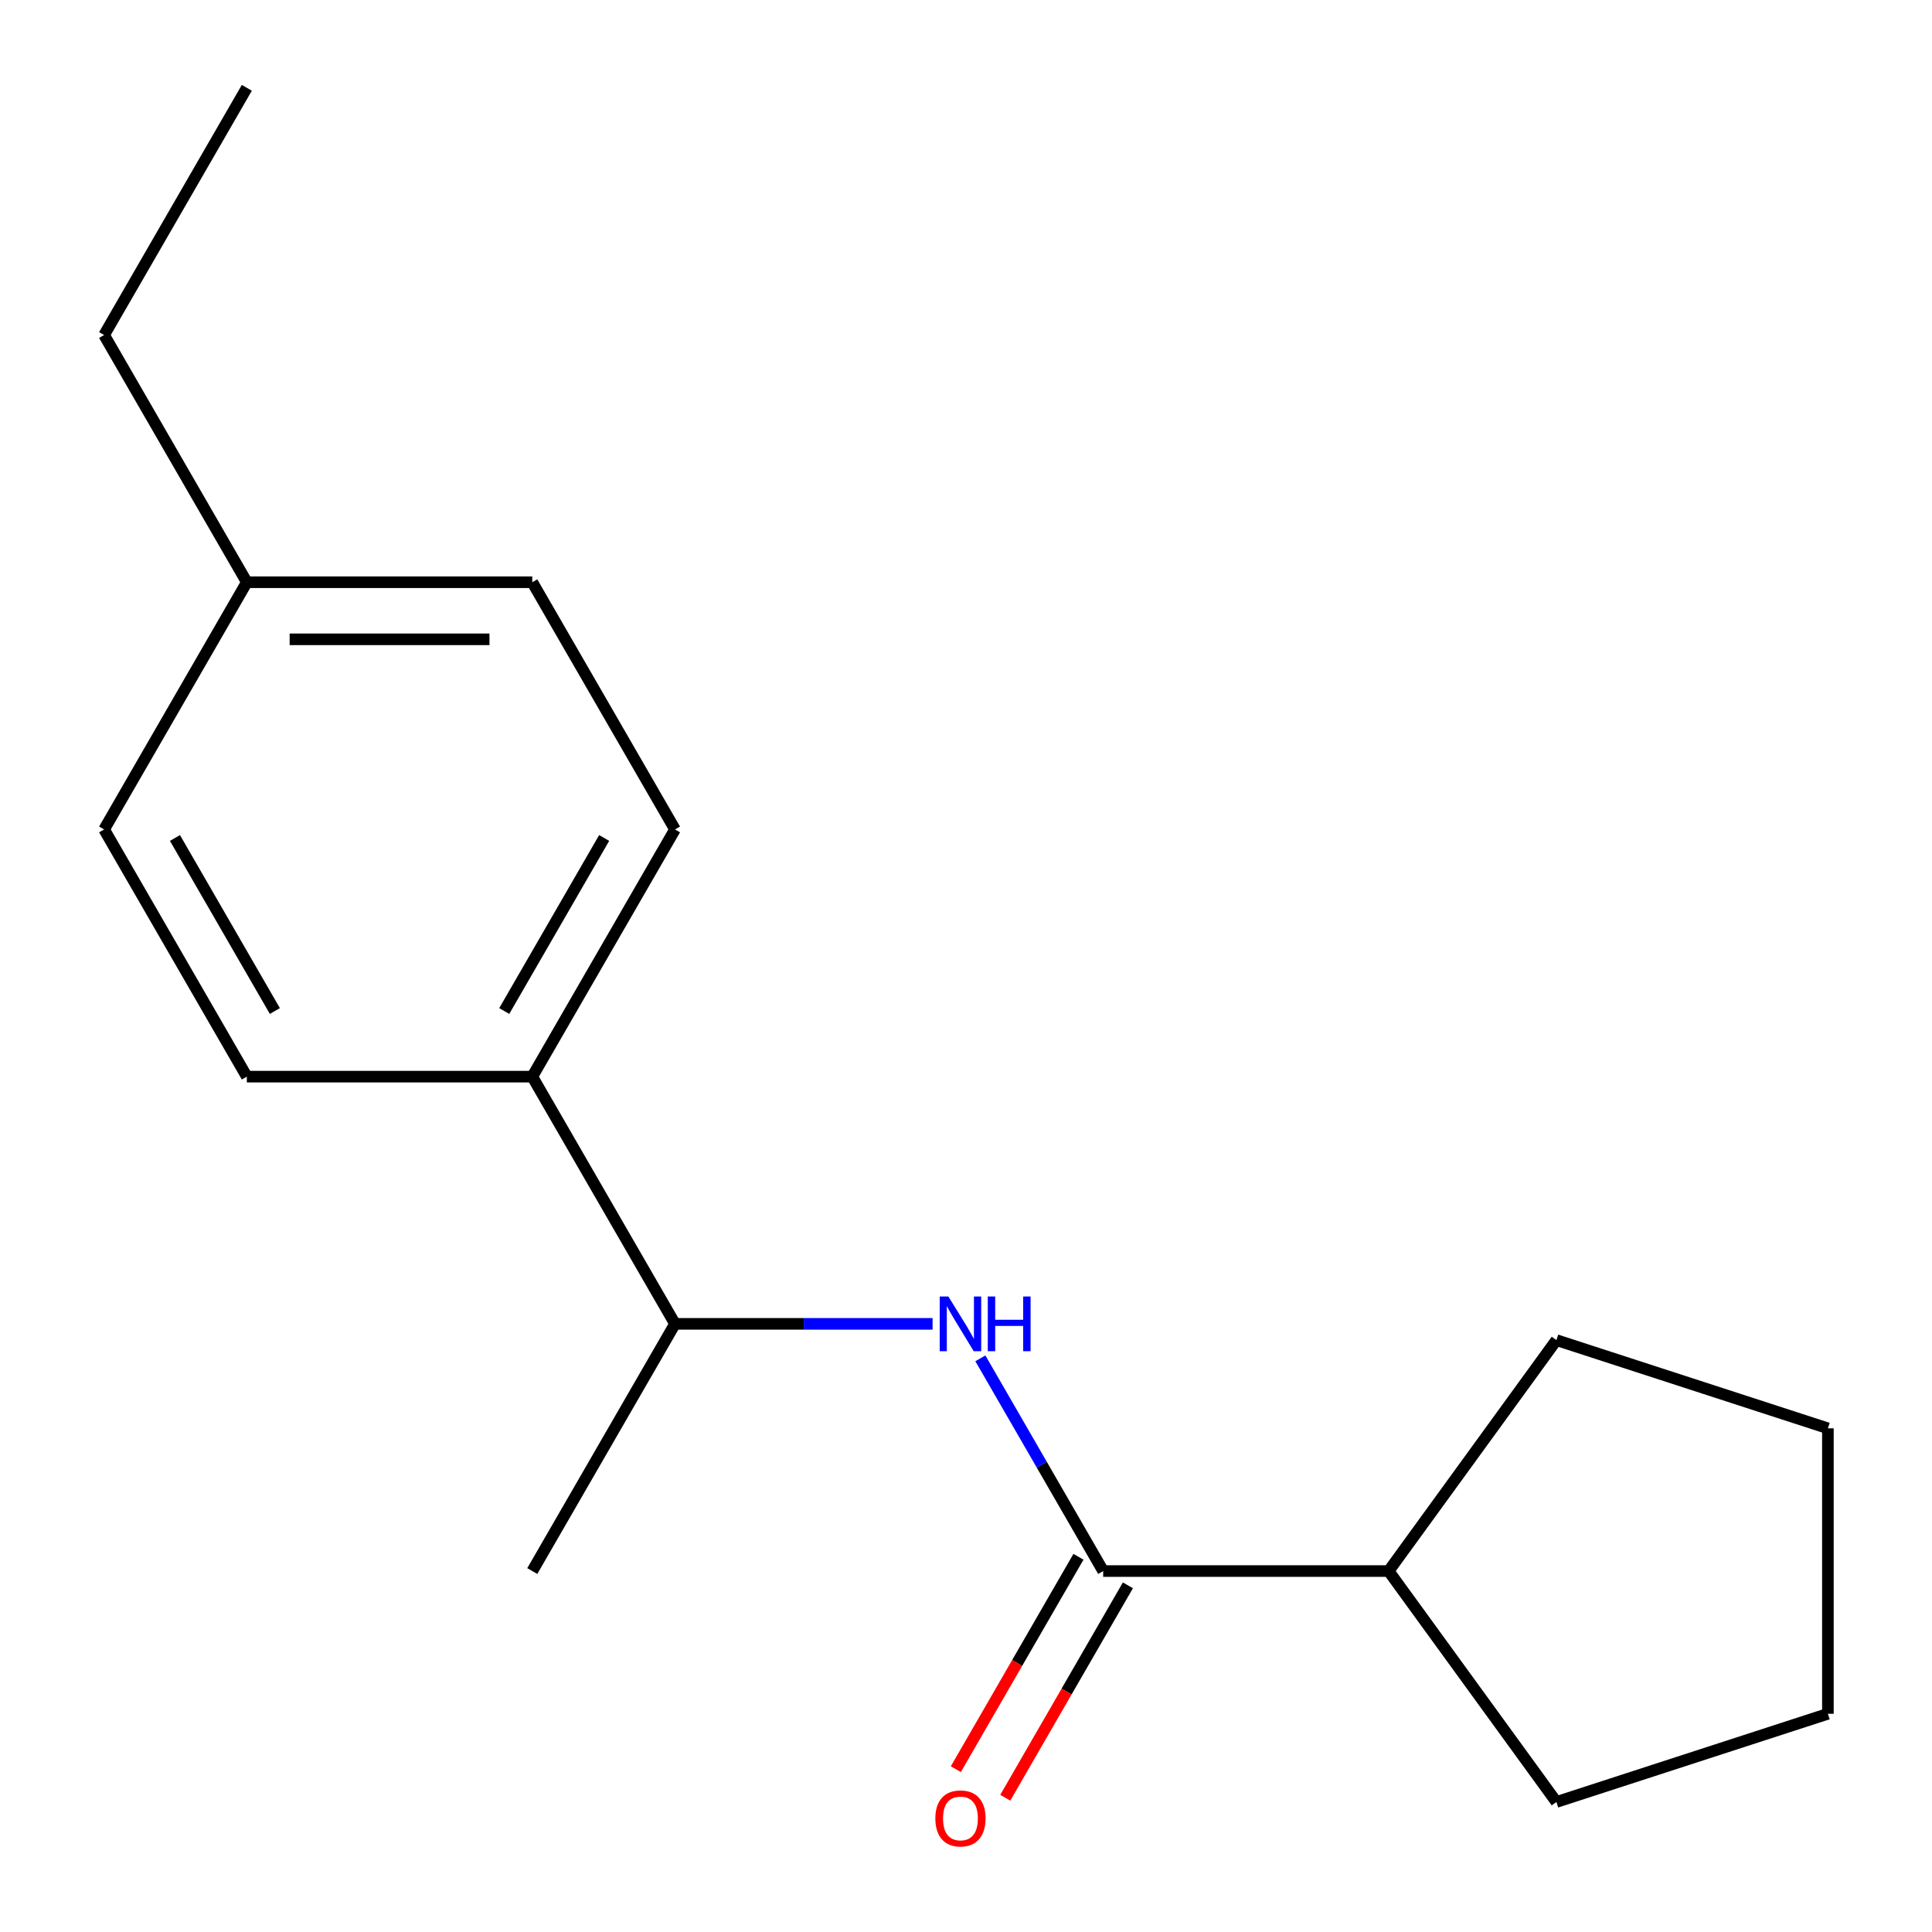 <?xml version='1.0' encoding='iso-8859-1'?>
<svg version='1.1' baseProfile='full'
              xmlns='http://www.w3.org/2000/svg'
                      xmlns:rdkit='http://www.rdkit.org/xml'
                      xmlns:xlink='http://www.w3.org/1999/xlink'
                  xml:space='preserve'
width='1000px' height='1000px' viewBox='0 0 1000 1000'>
<!-- END OF HEADER -->
<rect style='opacity:1.0;fill:#FFFFFF;stroke:none' width='1000' height='1000' x='0' y='0'> </rect>
<path class='bond-0' d='M 571.005,813.176 L 539.222,758.127' style='fill:none;fill-rule:evenodd;stroke:#000000;stroke-width:6px;stroke-linecap:butt;stroke-linejoin:miter;stroke-opacity:1' />
<path class='bond-0' d='M 539.222,758.127 L 507.438,703.077' style='fill:none;fill-rule:evenodd;stroke:#0000FF;stroke-width:6px;stroke-linecap:butt;stroke-linejoin:miter;stroke-opacity:1' />
<path class='bond-3' d='M 558.209,805.789 L 526.472,860.759' style='fill:none;fill-rule:evenodd;stroke:#000000;stroke-width:6px;stroke-linecap:butt;stroke-linejoin:miter;stroke-opacity:1' />
<path class='bond-3' d='M 526.472,860.759 L 494.735,915.729' style='fill:none;fill-rule:evenodd;stroke:#FF0000;stroke-width:6px;stroke-linecap:butt;stroke-linejoin:miter;stroke-opacity:1' />
<path class='bond-3' d='M 583.8,820.564 L 552.063,875.534' style='fill:none;fill-rule:evenodd;stroke:#000000;stroke-width:6px;stroke-linecap:butt;stroke-linejoin:miter;stroke-opacity:1' />
<path class='bond-3' d='M 552.063,875.534 L 520.326,930.504' style='fill:none;fill-rule:evenodd;stroke:#FF0000;stroke-width:6px;stroke-linecap:butt;stroke-linejoin:miter;stroke-opacity:1' />
<path class='bond-4' d='M 571.005,813.176 L 718.753,813.176' style='fill:none;fill-rule:evenodd;stroke:#000000;stroke-width:6px;stroke-linecap:butt;stroke-linejoin:miter;stroke-opacity:1' />
<path class='bond-1' d='M 482.697,685.223 L 416.04,685.223' style='fill:none;fill-rule:evenodd;stroke:#0000FF;stroke-width:6px;stroke-linecap:butt;stroke-linejoin:miter;stroke-opacity:1' />
<path class='bond-1' d='M 416.04,685.223 L 349.382,685.223' style='fill:none;fill-rule:evenodd;stroke:#000000;stroke-width:6px;stroke-linecap:butt;stroke-linejoin:miter;stroke-opacity:1' />
<path class='bond-2' d='M 349.382,685.223 L 275.508,557.269' style='fill:none;fill-rule:evenodd;stroke:#000000;stroke-width:6px;stroke-linecap:butt;stroke-linejoin:miter;stroke-opacity:1' />
<path class='bond-10' d='M 349.382,685.223 L 275.508,813.176' style='fill:none;fill-rule:evenodd;stroke:#000000;stroke-width:6px;stroke-linecap:butt;stroke-linejoin:miter;stroke-opacity:1' />
<path class='bond-5' d='M 275.508,557.269 L 349.382,429.316' style='fill:none;fill-rule:evenodd;stroke:#000000;stroke-width:6px;stroke-linecap:butt;stroke-linejoin:miter;stroke-opacity:1' />
<path class='bond-5' d='M 260.999,523.301 L 312.711,433.734' style='fill:none;fill-rule:evenodd;stroke:#000000;stroke-width:6px;stroke-linecap:butt;stroke-linejoin:miter;stroke-opacity:1' />
<path class='bond-6' d='M 275.508,557.269 L 127.76,557.269' style='fill:none;fill-rule:evenodd;stroke:#000000;stroke-width:6px;stroke-linecap:butt;stroke-linejoin:miter;stroke-opacity:1' />
<path class='bond-11' d='M 718.753,813.176 L 805.597,693.646' style='fill:none;fill-rule:evenodd;stroke:#000000;stroke-width:6px;stroke-linecap:butt;stroke-linejoin:miter;stroke-opacity:1' />
<path class='bond-12' d='M 718.753,813.176 L 805.597,932.707' style='fill:none;fill-rule:evenodd;stroke:#000000;stroke-width:6px;stroke-linecap:butt;stroke-linejoin:miter;stroke-opacity:1' />
<path class='bond-7' d='M 349.382,429.316 L 275.508,301.362' style='fill:none;fill-rule:evenodd;stroke:#000000;stroke-width:6px;stroke-linecap:butt;stroke-linejoin:miter;stroke-opacity:1' />
<path class='bond-8' d='M 127.76,557.269 L 53.886,429.316' style='fill:none;fill-rule:evenodd;stroke:#000000;stroke-width:6px;stroke-linecap:butt;stroke-linejoin:miter;stroke-opacity:1' />
<path class='bond-8' d='M 142.27,523.301 L 90.558,433.734' style='fill:none;fill-rule:evenodd;stroke:#000000;stroke-width:6px;stroke-linecap:butt;stroke-linejoin:miter;stroke-opacity:1' />
<path class='bond-18' d='M 275.508,301.362 L 127.76,301.362' style='fill:none;fill-rule:evenodd;stroke:#000000;stroke-width:6px;stroke-linecap:butt;stroke-linejoin:miter;stroke-opacity:1' />
<path class='bond-18' d='M 253.346,330.911 L 149.922,330.911' style='fill:none;fill-rule:evenodd;stroke:#000000;stroke-width:6px;stroke-linecap:butt;stroke-linejoin:miter;stroke-opacity:1' />
<path class='bond-9' d='M 53.886,429.316 L 127.76,301.362' style='fill:none;fill-rule:evenodd;stroke:#000000;stroke-width:6px;stroke-linecap:butt;stroke-linejoin:miter;stroke-opacity:1' />
<path class='bond-13' d='M 127.76,301.362 L 53.886,173.408' style='fill:none;fill-rule:evenodd;stroke:#000000;stroke-width:6px;stroke-linecap:butt;stroke-linejoin:miter;stroke-opacity:1' />
<path class='bond-16' d='M 805.597,693.646 L 946.114,739.302' style='fill:none;fill-rule:evenodd;stroke:#000000;stroke-width:6px;stroke-linecap:butt;stroke-linejoin:miter;stroke-opacity:1' />
<path class='bond-15' d='M 805.597,932.707 L 946.114,887.051' style='fill:none;fill-rule:evenodd;stroke:#000000;stroke-width:6px;stroke-linecap:butt;stroke-linejoin:miter;stroke-opacity:1' />
<path class='bond-14' d='M 53.886,173.408 L 127.76,45.455' style='fill:none;fill-rule:evenodd;stroke:#000000;stroke-width:6px;stroke-linecap:butt;stroke-linejoin:miter;stroke-opacity:1' />
<path class='bond-17' d='M 946.114,887.051 L 946.114,739.302' style='fill:none;fill-rule:evenodd;stroke:#000000;stroke-width:6px;stroke-linecap:butt;stroke-linejoin:miter;stroke-opacity:1' />
<path  class='atom-1' d='M 490.871 671.063
L 500.151 686.063
Q 501.071 687.543, 502.551 690.223
Q 504.031 692.903, 504.111 693.063
L 504.111 671.063
L 507.871 671.063
L 507.871 699.383
L 503.991 699.383
L 494.031 682.983
Q 492.871 681.063, 491.631 678.863
Q 490.431 676.663, 490.071 675.983
L 490.071 699.383
L 486.391 699.383
L 486.391 671.063
L 490.871 671.063
' fill='#0000FF'/>
<path  class='atom-1' d='M 511.271 671.063
L 515.111 671.063
L 515.111 683.103
L 529.591 683.103
L 529.591 671.063
L 533.431 671.063
L 533.431 699.383
L 529.591 699.383
L 529.591 686.303
L 515.111 686.303
L 515.111 699.383
L 511.271 699.383
L 511.271 671.063
' fill='#0000FF'/>
<path  class='atom-4' d='M 484.131 941.21
Q 484.131 934.41, 487.491 930.61
Q 490.851 926.81, 497.131 926.81
Q 503.411 926.81, 506.771 930.61
Q 510.131 934.41, 510.131 941.21
Q 510.131 948.09, 506.731 952.01
Q 503.331 955.89, 497.131 955.89
Q 490.891 955.89, 487.491 952.01
Q 484.131 948.13, 484.131 941.21
M 497.131 952.69
Q 501.451 952.69, 503.771 949.81
Q 506.131 946.89, 506.131 941.21
Q 506.131 935.65, 503.771 932.85
Q 501.451 930.01, 497.131 930.01
Q 492.811 930.01, 490.451 932.81
Q 488.131 935.61, 488.131 941.21
Q 488.131 946.93, 490.451 949.81
Q 492.811 952.69, 497.131 952.69
' fill='#FF0000'/>
</svg>
